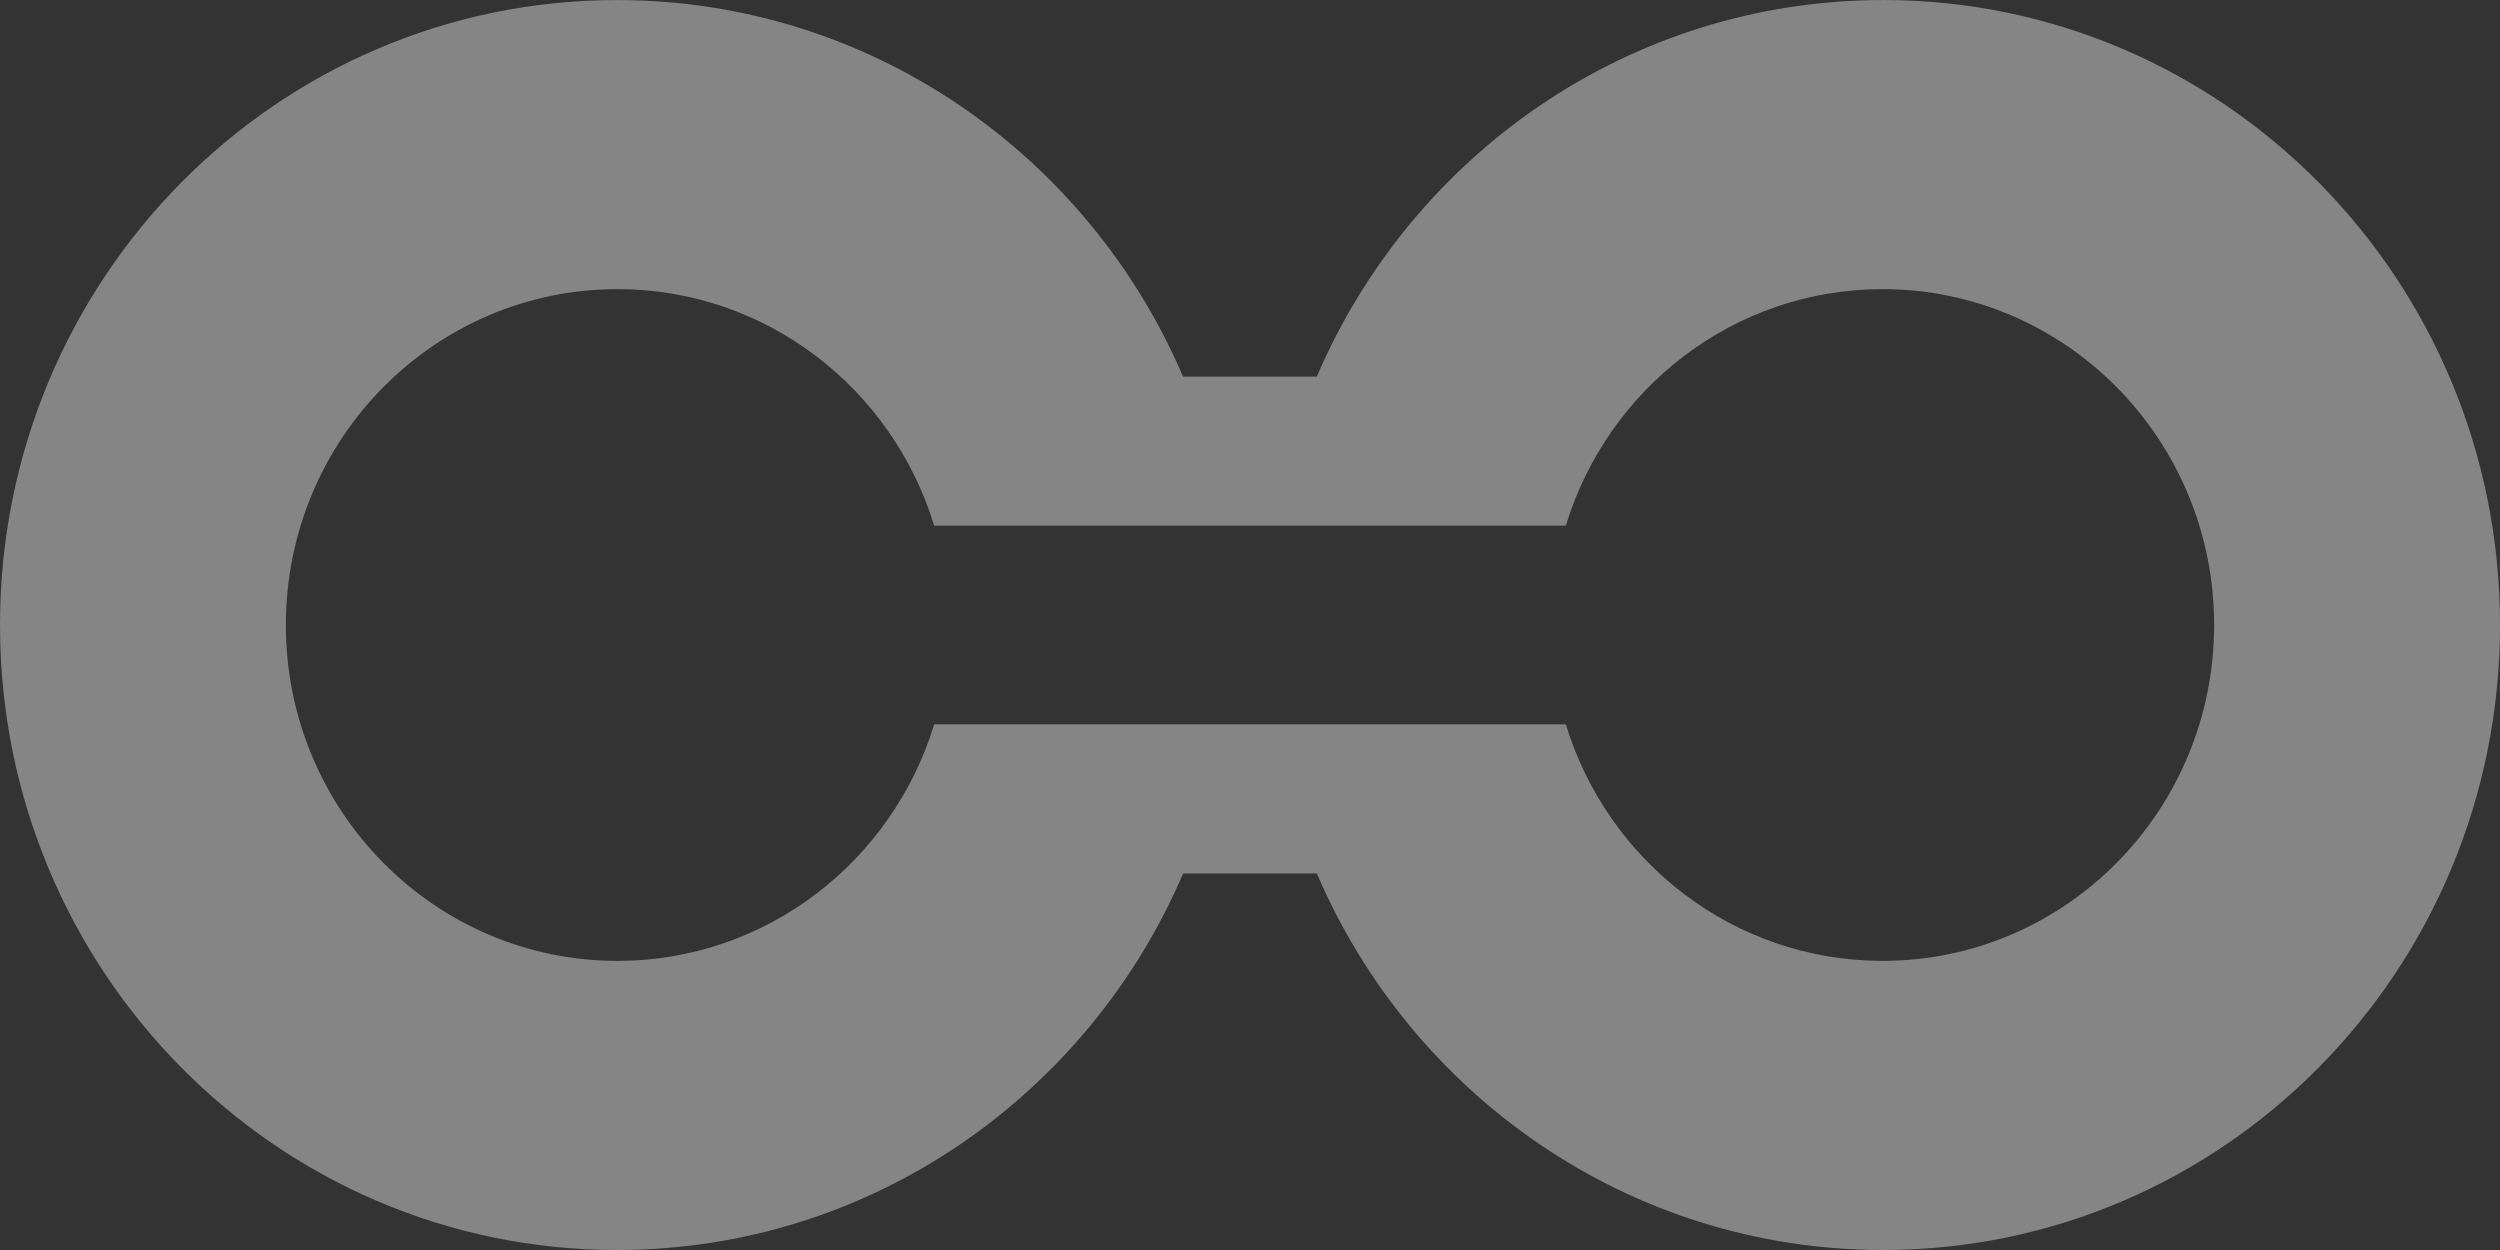 <svg width="86" height="43" viewBox="0 0 86 43" fill="none" xmlns="http://www.w3.org/2000/svg">
<rect x="0" y="0" width="86" height="43" fill="#333333" stroke="none"/>
<path d="M64.774 0.002C56.051 0.002 48.562 5.335 45.298 12.956H40.697C37.436 5.335 29.944 0.002 21.221 0.002C9.501 0.002 0 9.628 0 21.5C0 33.372 9.501 43 21.223 43C29.946 43 37.436 37.667 40.7 30.047H45.3C48.562 37.667 56.054 43 64.777 43C76.496 43 86 33.375 86 21.5C86 9.625 76.499 0 64.777 0L64.774 0.002ZM64.76 33.054C59.634 33.054 55.301 29.629 53.864 24.916H32.136C30.699 29.629 26.363 33.054 21.24 33.054C14.941 33.054 9.834 27.88 9.834 21.5C9.834 15.12 14.941 9.946 21.24 9.946C26.366 9.946 30.699 13.371 32.136 18.084H53.864C55.301 13.371 59.637 9.946 64.76 9.946C71.059 9.946 76.166 15.12 76.166 21.5C76.166 27.88 71.059 33.054 64.76 33.054Z" fill="white" fill-opacity="0.4"/>
</svg>
